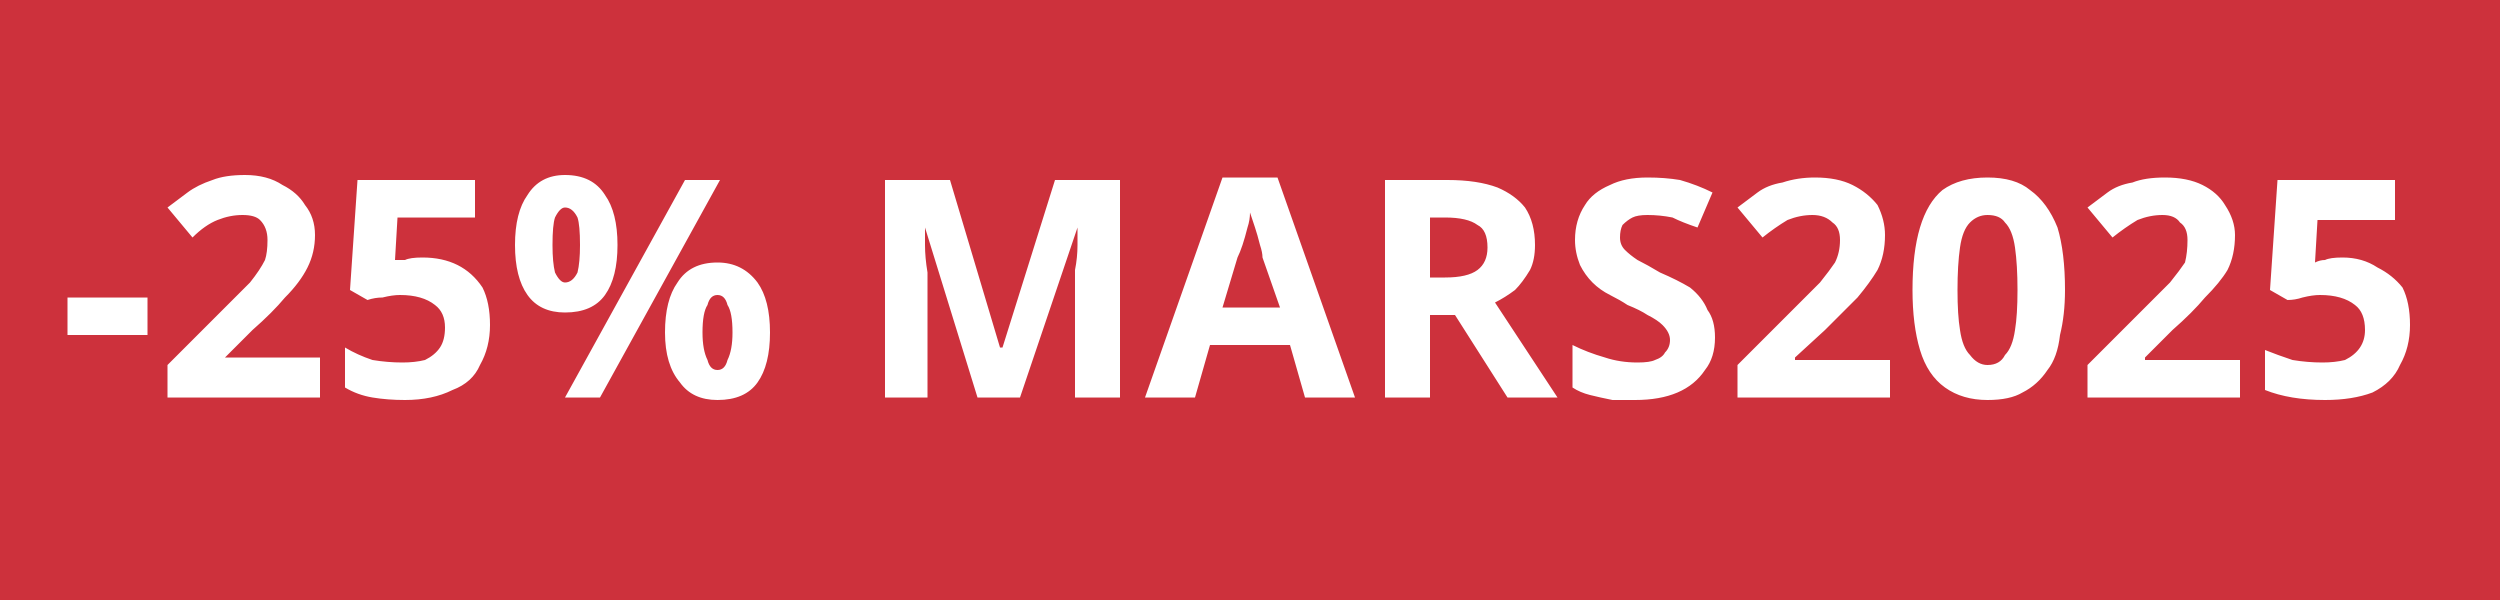 <svg version="1.2" xmlns="http://www.w3.org/2000/svg" viewBox="0 0 100 24" width="100" height="24">
	<title>FlagFevrier_2025</title>
	<style>
		.s0 { fill: #cd313c } 
		.s1 { fill: #ffffff } 
	</style>
	<path class="s0" d="m0 0h100v24h-100z"/>
	<path id="-25% MARS2025" fill-rule="evenodd" class="s1" d="m5.9 13.4h-3.2v-1.5h3.2zm6.9 0.9v1.6h-6.1v-1.3l2.2-2.2q0.7-0.7 1.1-1.1 0.4-0.5 0.6-0.9 0.1-0.3 0.1-0.8 0-0.5-0.3-0.8-0.2-0.2-0.7-0.2-0.5 0-1 0.2-0.5 0.2-1 0.7l-1-1.2q0.4-0.3 0.8-0.6 0.4-0.3 1-0.5 0.5-0.2 1.3-0.2 0.9 0 1.5 0.4 0.6 0.3 0.9 0.8 0.4 0.5 0.4 1.2 0 0.7-0.3 1.3-0.3 0.6-0.9 1.2-0.5 0.6-1.3 1.3l-1.1 1.1zm4.1-4q0.8 0 1.4 0.3 0.6 0.3 1 0.9 0.3 0.6 0.3 1.5 0 0.9-0.4 1.6-0.3 0.7-1.1 1-0.8 0.4-1.9 0.4-0.7 0-1.3-0.1-0.6-0.1-1.1-0.4v-1.6q0.5 0.3 1.1 0.5 0.6 0.1 1.2 0.1 0.5 0 0.9-0.1 0.4-0.2 0.6-0.5 0.2-0.3 0.2-0.8 0-0.6-0.4-0.9-0.5-0.4-1.4-0.4-0.3 0-0.7 0.1-0.3 0-0.6 0.1l-0.7-0.4 0.3-4.4h4.7v1.5h-3.1l-0.1 1.7q0.2 0 0.4 0 0.2-0.1 0.7-0.1zm5.7-3.3q1.1 0 1.6 0.8 0.5 0.7 0.5 2 0 1.3-0.5 2-0.5 0.7-1.6 0.7-1 0-1.5-0.7-0.5-0.7-0.5-2 0-1.3 0.5-2 0.5-0.8 1.5-0.8zm0 1.3q-0.2 0-0.4 0.4-0.1 0.3-0.1 1.1 0 0.7 0.1 1.1 0.2 0.4 0.4 0.4 0.3 0 0.5-0.4 0.1-0.4 0.1-1.1 0-0.8-0.1-1.1-0.2-0.4-0.5-0.4zm4.8-1.1h1.4l-4.8 8.7h-1.4zm1.3 3.3q1 0 1.6 0.8 0.5 0.7 0.5 2 0 1.3-0.5 2-0.5 0.7-1.6 0.7-1 0-1.5-0.7-0.6-0.7-0.6-2 0-1.3 0.5-2 0.5-0.8 1.6-0.8zm0 1.3q-0.3 0-0.4 0.4-0.2 0.3-0.2 1.1 0 0.7 0.2 1.1 0.1 0.4 0.4 0.4 0.3 0 0.4-0.4 0.2-0.4 0.2-1.1 0-0.8-0.2-1.1-0.1-0.4-0.4-0.4zm12.1 4.1h-1.7l-2.1-6.8q0 0.2 0 0.7 0 0.5 0.1 1.1 0 0.5 0 1v4h-1.7v-8.7h2.6l2 6.7h0.1l2.1-6.7h2.6v8.7h-1.8v-4.1q0-0.4 0-1 0.1-0.5 0.1-1 0-0.5 0-0.7zm13.4 0h-2l-0.6-2.1h-3.2l-0.6 2.1h-2l3.1-8.8h2.2zm-5.3-3.6h2.3l-0.7-2q0-0.2-0.1-0.5-0.1-0.4-0.2-0.7-0.1-0.3-0.2-0.6 0 0.3-0.1 0.6-0.1 0.4-0.2 0.7-0.1 0.3-0.2 0.5zm6.5-5.1h2.5q1.2 0 2 0.3 0.7 0.3 1.1 0.8 0.4 0.6 0.4 1.5 0 0.6-0.2 1-0.3 0.5-0.6 0.8-0.4 0.3-0.8 0.5l2.5 3.8h-2l-2.1-3.3h-1v3.3h-1.8zm2.4 1.5h-0.6v2.4h0.6q0.9 0 1.3-0.3 0.4-0.3 0.4-0.9 0-0.7-0.4-0.9-0.4-0.3-1.3-0.3zm10.8 4.8q0 0.8-0.4 1.3-0.4 0.6-1.1 0.9-0.7 0.3-1.7 0.3-0.5 0-0.9 0-0.5-0.1-0.9-0.2-0.4-0.1-0.7-0.3v-1.7q0.6 0.3 1.3 0.5 0.6 0.2 1.3 0.2 0.5 0 0.7-0.1 0.3-0.1 0.4-0.3 0.2-0.2 0.2-0.5 0-0.3-0.3-0.6-0.2-0.2-0.6-0.4-0.3-0.2-0.8-0.4-0.3-0.2-0.7-0.4-0.4-0.2-0.7-0.5-0.3-0.3-0.5-0.7-0.2-0.5-0.2-1 0-0.8 0.4-1.4 0.3-0.5 1-0.8 0.6-0.3 1.5-0.3 0.7 0 1.3 0.1 0.7 0.2 1.3 0.5l-0.6 1.4q-0.6-0.2-1-0.4-0.5-0.1-1-0.1-0.4 0-0.6 0.1-0.2 0.1-0.4 0.3-0.1 0.2-0.1 0.5 0 0.3 0.2 0.5 0.2 0.2 0.5 0.4 0.4 0.2 0.9 0.5 0.7 0.3 1.2 0.6 0.5 0.4 0.7 0.9 0.3 0.4 0.3 1.1zm7 0.9v1.5h-6.1v-1.3l2.2-2.2q0.7-0.7 1.1-1.1 0.4-0.5 0.6-0.8 0.2-0.4 0.2-0.9 0-0.5-0.3-0.7-0.3-0.3-0.8-0.3-0.5 0-1 0.2-0.5 0.3-1 0.7l-1-1.2q0.4-0.3 0.8-0.6 0.4-0.3 1-0.4 0.6-0.2 1.3-0.2 0.9 0 1.5 0.3 0.6 0.3 1 0.8 0.3 0.6 0.3 1.2 0 0.8-0.3 1.4-0.3 0.5-0.8 1.1-0.6 0.6-1.3 1.3l-1.2 1.1v0.1zm7-2.8q0 1-0.2 1.8-0.1 0.9-0.5 1.4-0.4 0.6-1 0.9-0.5 0.3-1.4 0.3-1 0-1.7-0.5-0.7-0.5-1-1.5-0.3-1-0.3-2.4 0-1.5 0.3-2.5 0.3-1 0.9-1.5 0.7-0.5 1.8-0.5 1.1 0 1.7 0.5 0.7 0.5 1.1 1.5 0.3 1 0.3 2.5zm-4.3 0q0 1 0.1 1.6 0.1 0.7 0.4 1 0.3 0.4 0.7 0.4 0.5 0 0.7-0.4 0.3-0.3 0.4-1 0.1-0.6 0.1-1.6 0-1-0.1-1.7-0.1-0.7-0.4-1-0.2-0.3-0.7-0.3-0.4 0-0.7 0.3-0.3 0.3-0.4 1-0.1 0.7-0.1 1.7zm11.3 2.8v1.5h-6.1v-1.3l2.2-2.2q0.7-0.7 1.1-1.1 0.4-0.5 0.6-0.8 0.1-0.4 0.1-0.9 0-0.5-0.3-0.7-0.2-0.3-0.7-0.3-0.5 0-1 0.2-0.5 0.3-1 0.7l-1-1.2q0.4-0.3 0.8-0.6 0.4-0.3 1-0.4 0.5-0.2 1.3-0.2 0.9 0 1.5 0.3 0.6 0.3 0.9 0.8 0.4 0.6 0.4 1.2 0 0.8-0.3 1.4-0.3 0.5-0.9 1.1-0.5 0.6-1.3 1.3l-1.1 1.1v0.1zm4.1-4.1q0.8 0 1.4 0.4 0.6 0.3 1 0.8 0.3 0.6 0.3 1.5 0 0.9-0.4 1.6-0.3 0.7-1.1 1.1-0.8 0.3-1.9 0.3-0.7 0-1.3-0.1-0.6-0.1-1.1-0.3v-1.6q0.5 0.2 1.1 0.4 0.6 0.1 1.2 0.1 0.5 0 0.9-0.1 0.4-0.2 0.6-0.5 0.2-0.3 0.2-0.7 0-0.7-0.4-1-0.5-0.4-1.4-0.4-0.3 0-0.7 0.1-0.3 0.1-0.6 0.1l-0.7-0.4 0.3-4.4h4.7v1.6h-3.1l-0.1 1.7q0.2-0.1 0.4-0.1 0.2-0.1 0.7-0.1z"/>
</svg>